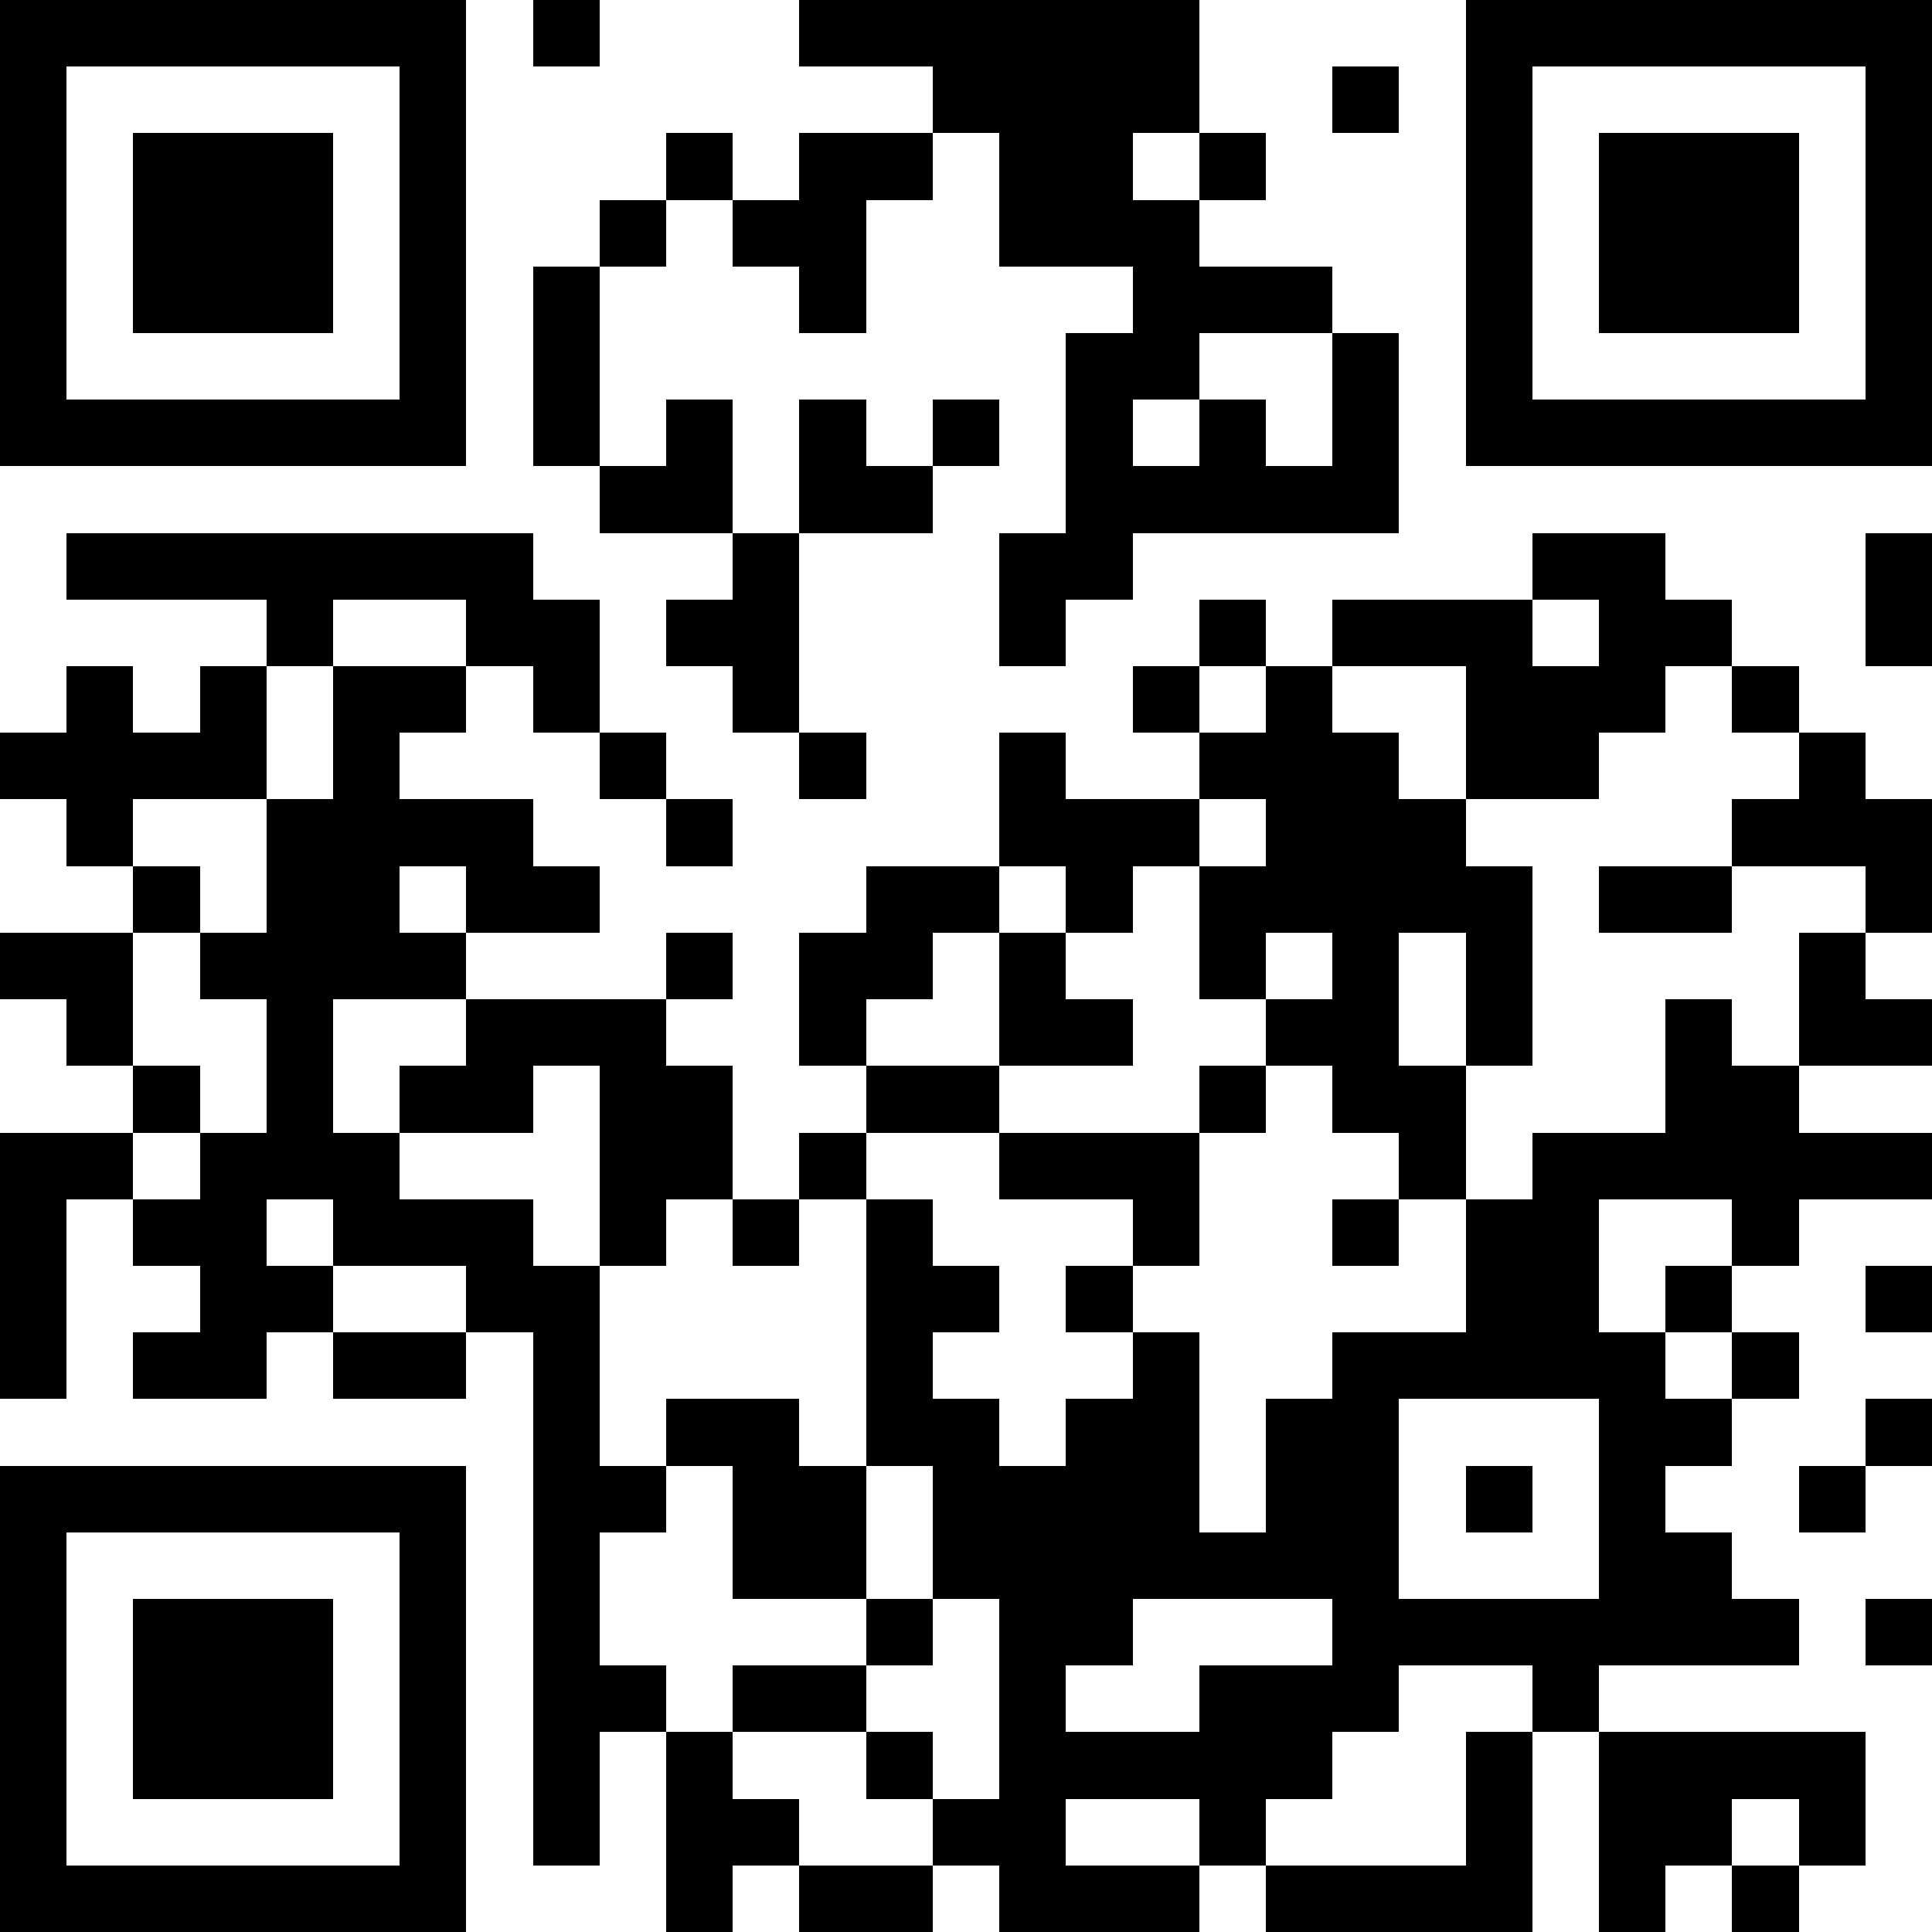 <svg version="1.1" baseProfile="full" shape-rendering="crispEdges" width="29" height="29" xmlns="http://www.w3.org/2000/svg" xmlns:xlink="http://www.w3.org/1999/xlink"><rect x="0" y="0" width="29" height="29" fill="#FFFFFF" />
<rect x="0" y="0" width="7" height="1" fill="#000000" />
<rect x="8" y="0" width="1" height="1" fill="#000000" />
<rect x="12" y="0" width="6" height="1" fill="#000000" />
<rect x="22" y="0" width="7" height="1" fill="#000000" />
<rect x="0" y="1" width="1" height="5" fill="#000000" />
<rect x="6" y="1" width="1" height="5" fill="#000000" />
<rect x="14" y="1" width="4" height="1" fill="#000000" />
<rect x="20" y="1" width="1" height="1" fill="#000000" />
<rect x="22" y="1" width="1" height="5" fill="#000000" />
<rect x="28" y="1" width="1" height="5" fill="#000000" />
<rect x="2" y="2" width="3" height="3" fill="#000000" />
<rect x="10" y="2" width="1" height="1" fill="#000000" />
<rect x="12" y="2" width="2" height="1" fill="#000000" />
<rect x="15" y="2" width="2" height="1" fill="#000000" />
<rect x="18" y="2" width="1" height="1" fill="#000000" />
<rect x="24" y="2" width="3" height="3" fill="#000000" />
<rect x="9" y="3" width="1" height="1" fill="#000000" />
<rect x="11" y="3" width="2" height="1" fill="#000000" />
<rect x="15" y="3" width="3" height="1" fill="#000000" />
<rect x="8" y="4" width="1" height="3" fill="#000000" />
<rect x="12" y="4" width="1" height="1" fill="#000000" />
<rect x="17" y="4" width="3" height="1" fill="#000000" />
<rect x="16" y="5" width="2" height="1" fill="#000000" />
<rect x="20" y="5" width="1" height="2" fill="#000000" />
<rect x="0" y="6" width="7" height="1" fill="#000000" />
<rect x="10" y="6" width="1" height="1" fill="#000000" />
<rect x="12" y="6" width="1" height="1" fill="#000000" />
<rect x="14" y="6" width="1" height="1" fill="#000000" />
<rect x="16" y="6" width="1" height="1" fill="#000000" />
<rect x="18" y="6" width="1" height="1" fill="#000000" />
<rect x="22" y="6" width="7" height="1" fill="#000000" />
<rect x="9" y="7" width="2" height="1" fill="#000000" />
<rect x="12" y="7" width="2" height="1" fill="#000000" />
<rect x="16" y="7" width="5" height="1" fill="#000000" />
<rect x="1" y="8" width="7" height="1" fill="#000000" />
<rect x="11" y="8" width="1" height="1" fill="#000000" />
<rect x="15" y="8" width="2" height="1" fill="#000000" />
<rect x="23" y="8" width="2" height="1" fill="#000000" />
<rect x="28" y="8" width="1" height="2" fill="#000000" />
<rect x="4" y="9" width="1" height="1" fill="#000000" />
<rect x="7" y="9" width="2" height="1" fill="#000000" />
<rect x="10" y="9" width="2" height="1" fill="#000000" />
<rect x="15" y="9" width="1" height="1" fill="#000000" />
<rect x="18" y="9" width="1" height="1" fill="#000000" />
<rect x="20" y="9" width="3" height="1" fill="#000000" />
<rect x="24" y="9" width="2" height="1" fill="#000000" />
<rect x="1" y="10" width="1" height="1" fill="#000000" />
<rect x="3" y="10" width="1" height="1" fill="#000000" />
<rect x="5" y="10" width="2" height="1" fill="#000000" />
<rect x="8" y="10" width="1" height="1" fill="#000000" />
<rect x="11" y="10" width="1" height="1" fill="#000000" />
<rect x="17" y="10" width="1" height="1" fill="#000000" />
<rect x="19" y="10" width="1" height="1" fill="#000000" />
<rect x="22" y="10" width="3" height="1" fill="#000000" />
<rect x="26" y="10" width="1" height="1" fill="#000000" />
<rect x="0" y="11" width="4" height="1" fill="#000000" />
<rect x="5" y="11" width="1" height="1" fill="#000000" />
<rect x="9" y="11" width="1" height="1" fill="#000000" />
<rect x="12" y="11" width="1" height="1" fill="#000000" />
<rect x="15" y="11" width="1" height="1" fill="#000000" />
<rect x="18" y="11" width="3" height="1" fill="#000000" />
<rect x="22" y="11" width="2" height="1" fill="#000000" />
<rect x="27" y="11" width="1" height="1" fill="#000000" />
<rect x="1" y="12" width="1" height="1" fill="#000000" />
<rect x="4" y="12" width="4" height="1" fill="#000000" />
<rect x="10" y="12" width="1" height="1" fill="#000000" />
<rect x="15" y="12" width="3" height="1" fill="#000000" />
<rect x="19" y="12" width="3" height="1" fill="#000000" />
<rect x="26" y="12" width="3" height="1" fill="#000000" />
<rect x="2" y="13" width="1" height="1" fill="#000000" />
<rect x="4" y="13" width="2" height="1" fill="#000000" />
<rect x="7" y="13" width="2" height="1" fill="#000000" />
<rect x="13" y="13" width="2" height="1" fill="#000000" />
<rect x="16" y="13" width="1" height="1" fill="#000000" />
<rect x="18" y="13" width="5" height="1" fill="#000000" />
<rect x="24" y="13" width="2" height="1" fill="#000000" />
<rect x="28" y="13" width="1" height="1" fill="#000000" />
<rect x="0" y="14" width="2" height="1" fill="#000000" />
<rect x="3" y="14" width="4" height="1" fill="#000000" />
<rect x="10" y="14" width="1" height="1" fill="#000000" />
<rect x="12" y="14" width="2" height="1" fill="#000000" />
<rect x="15" y="14" width="1" height="1" fill="#000000" />
<rect x="18" y="14" width="1" height="1" fill="#000000" />
<rect x="20" y="14" width="1" height="1" fill="#000000" />
<rect x="22" y="14" width="1" height="2" fill="#000000" />
<rect x="27" y="14" width="1" height="1" fill="#000000" />
<rect x="1" y="15" width="1" height="1" fill="#000000" />
<rect x="4" y="15" width="1" height="2" fill="#000000" />
<rect x="7" y="15" width="3" height="1" fill="#000000" />
<rect x="12" y="15" width="1" height="1" fill="#000000" />
<rect x="15" y="15" width="2" height="1" fill="#000000" />
<rect x="19" y="15" width="2" height="1" fill="#000000" />
<rect x="25" y="15" width="1" height="1" fill="#000000" />
<rect x="27" y="15" width="2" height="1" fill="#000000" />
<rect x="2" y="16" width="1" height="1" fill="#000000" />
<rect x="6" y="16" width="2" height="1" fill="#000000" />
<rect x="9" y="16" width="2" height="2" fill="#000000" />
<rect x="13" y="16" width="2" height="1" fill="#000000" />
<rect x="18" y="16" width="1" height="1" fill="#000000" />
<rect x="20" y="16" width="2" height="1" fill="#000000" />
<rect x="25" y="16" width="2" height="1" fill="#000000" />
<rect x="0" y="17" width="2" height="1" fill="#000000" />
<rect x="3" y="17" width="3" height="1" fill="#000000" />
<rect x="12" y="17" width="1" height="1" fill="#000000" />
<rect x="15" y="17" width="3" height="1" fill="#000000" />
<rect x="21" y="17" width="1" height="1" fill="#000000" />
<rect x="23" y="17" width="6" height="1" fill="#000000" />
<rect x="0" y="18" width="1" height="3" fill="#000000" />
<rect x="2" y="18" width="2" height="1" fill="#000000" />
<rect x="5" y="18" width="3" height="1" fill="#000000" />
<rect x="9" y="18" width="1" height="1" fill="#000000" />
<rect x="11" y="18" width="1" height="1" fill="#000000" />
<rect x="13" y="18" width="1" height="1" fill="#000000" />
<rect x="17" y="18" width="1" height="1" fill="#000000" />
<rect x="20" y="18" width="1" height="1" fill="#000000" />
<rect x="22" y="18" width="2" height="2" fill="#000000" />
<rect x="26" y="18" width="1" height="1" fill="#000000" />
<rect x="3" y="19" width="2" height="1" fill="#000000" />
<rect x="7" y="19" width="2" height="1" fill="#000000" />
<rect x="13" y="19" width="2" height="1" fill="#000000" />
<rect x="16" y="19" width="1" height="1" fill="#000000" />
<rect x="25" y="19" width="1" height="1" fill="#000000" />
<rect x="28" y="19" width="1" height="1" fill="#000000" />
<rect x="2" y="20" width="2" height="1" fill="#000000" />
<rect x="5" y="20" width="2" height="1" fill="#000000" />
<rect x="8" y="20" width="1" height="2" fill="#000000" />
<rect x="13" y="20" width="1" height="1" fill="#000000" />
<rect x="17" y="20" width="1" height="1" fill="#000000" />
<rect x="20" y="20" width="5" height="1" fill="#000000" />
<rect x="26" y="20" width="1" height="1" fill="#000000" />
<rect x="10" y="21" width="2" height="1" fill="#000000" />
<rect x="13" y="21" width="2" height="1" fill="#000000" />
<rect x="16" y="21" width="2" height="1" fill="#000000" />
<rect x="19" y="21" width="2" height="2" fill="#000000" />
<rect x="24" y="21" width="2" height="1" fill="#000000" />
<rect x="28" y="21" width="1" height="1" fill="#000000" />
<rect x="0" y="22" width="7" height="1" fill="#000000" />
<rect x="8" y="22" width="2" height="1" fill="#000000" />
<rect x="11" y="22" width="2" height="2" fill="#000000" />
<rect x="14" y="22" width="4" height="1" fill="#000000" />
<rect x="22" y="22" width="1" height="1" fill="#000000" />
<rect x="24" y="22" width="1" height="1" fill="#000000" />
<rect x="27" y="22" width="1" height="1" fill="#000000" />
<rect x="0" y="23" width="1" height="5" fill="#000000" />
<rect x="6" y="23" width="1" height="5" fill="#000000" />
<rect x="8" y="23" width="1" height="2" fill="#000000" />
<rect x="14" y="23" width="7" height="1" fill="#000000" />
<rect x="24" y="23" width="2" height="1" fill="#000000" />
<rect x="2" y="24" width="3" height="3" fill="#000000" />
<rect x="13" y="24" width="1" height="1" fill="#000000" />
<rect x="15" y="24" width="2" height="1" fill="#000000" />
<rect x="20" y="24" width="7" height="1" fill="#000000" />
<rect x="28" y="24" width="1" height="1" fill="#000000" />
<rect x="8" y="25" width="2" height="1" fill="#000000" />
<rect x="11" y="25" width="2" height="1" fill="#000000" />
<rect x="15" y="25" width="1" height="1" fill="#000000" />
<rect x="18" y="25" width="3" height="1" fill="#000000" />
<rect x="23" y="25" width="1" height="1" fill="#000000" />
<rect x="8" y="26" width="1" height="2" fill="#000000" />
<rect x="10" y="26" width="1" height="1" fill="#000000" />
<rect x="13" y="26" width="1" height="1" fill="#000000" />
<rect x="15" y="26" width="5" height="1" fill="#000000" />
<rect x="22" y="26" width="1" height="2" fill="#000000" />
<rect x="24" y="26" width="4" height="1" fill="#000000" />
<rect x="10" y="27" width="2" height="1" fill="#000000" />
<rect x="14" y="27" width="2" height="1" fill="#000000" />
<rect x="18" y="27" width="1" height="1" fill="#000000" />
<rect x="24" y="27" width="2" height="1" fill="#000000" />
<rect x="27" y="27" width="1" height="1" fill="#000000" />
<rect x="0" y="28" width="7" height="1" fill="#000000" />
<rect x="10" y="28" width="1" height="1" fill="#000000" />
<rect x="12" y="28" width="2" height="1" fill="#000000" />
<rect x="15" y="28" width="3" height="1" fill="#000000" />
<rect x="19" y="28" width="4" height="1" fill="#000000" />
<rect x="24" y="28" width="1" height="1" fill="#000000" />
<rect x="26" y="28" width="1" height="1" fill="#000000" />
</svg>